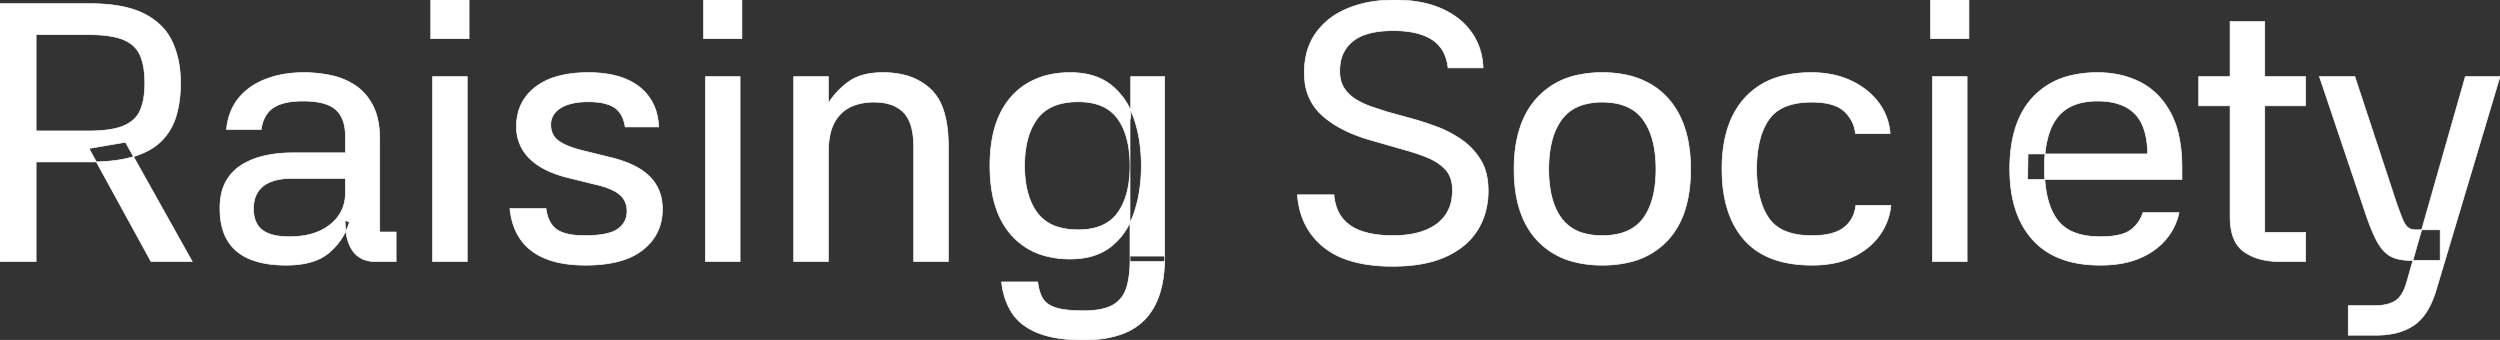 <svg width="3427" height="466.003" viewBox="0 0 3427 466.003" xmlns="http://www.w3.org/2000/svg"><rect x="0" y="0" width="3427" height="466.003" fill="#333333" stroke="none"/><g id="svgGroup" stroke-linecap="round" fill-rule="evenodd" font-size="9pt" stroke="#ffffff" stroke-width="0.25mm" fill="#ffffff" style="stroke:#ffffff;stroke-width:0.25mm;fill:#ffffff"><path d="M 2033 93.002 L 1985 93.002 A 64.994 64.994 0 0 0 1981.047 76.467 A 45.586 45.586 0 0 0 1963 54.252 A 67.576 67.576 0 0 0 1945.087 46.32 Q 1936.706 43.891 1926.652 42.828 A 158.674 158.674 0 0 0 1910 42.002 Q 1872.5 42.002 1854.5 56.502 A 47.192 47.192 0 0 0 1837.133 87.986 A 69.016 69.016 0 0 0 1836.5 97.502 A 53.257 53.257 0 0 0 1837.492 108.067 Q 1838.846 114.757 1842.047 120.025 A 32.553 32.553 0 0 0 1843 121.502 Q 1849.5 131.002 1859.75 137.002 Q 1870 143.002 1881.25 146.752 Q 1892.5 150.502 1902 153.502 L 1936.5 163.002 A 349.835 349.835 0 0 1 1951.309 167.463 Q 1958.562 169.814 1966.475 172.674 A 569.449 569.449 0 0 1 1968.75 173.502 Q 1986.5 180.002 2002.75 191.002 Q 2019 202.002 2029.5 219.002 A 67.092 67.092 0 0 1 2037.693 239.463 Q 2039.676 248.13 2039.954 258.177 A 119.856 119.856 0 0 1 2040 261.502 A 108.875 108.875 0 0 1 2035.908 291.862 A 92.535 92.535 0 0 1 2025.5 315.252 A 90.263 90.263 0 0 1 1997.989 342.971 A 119.239 119.239 0 0 1 1982 351.752 A 133.918 133.918 0 0 1 1953.754 360.809 Q 1940.001 363.691 1924.005 364.592 A 267.028 267.028 0 0 1 1909 365.002 A 234.419 234.419 0 0 1 1873.337 362.47 Q 1855.122 359.66 1840.413 353.73 A 101.037 101.037 0 0 1 1814.5 338.752 Q 1782 312.502 1778.5 267.002 L 1828.5 267.002 Q 1830.217 284.599 1838.013 296.117 A 44.716 44.716 0 0 0 1840.75 299.752 A 54.226 54.226 0 0 0 1859.23 313.874 A 70.23 70.23 0 0 0 1868.5 317.502 Q 1884.906 322.658 1906.146 322.98 A 188.099 188.099 0 0 0 1909 323.002 Q 1935.327 323.002 1953.679 315.711 A 69.035 69.035 0 0 0 1969.5 307.002 A 52.005 52.005 0 0 0 1990.421 270.119 A 77.267 77.267 0 0 0 1991 260.502 Q 1991 245.161 1983.892 235.391 A 32.32 32.32 0 0 0 1981.75 232.752 A 60.613 60.613 0 0 0 1967.941 221.502 A 78.956 78.956 0 0 0 1957.5 216.252 A 243.454 243.454 0 0 0 1939.518 209.616 A 311.757 311.757 0 0 0 1924 205.002 L 1880.5 192.502 A 227.386 227.386 0 0 1 1850.816 182.095 Q 1835.369 175.366 1823.253 166.812 A 119.726 119.726 0 0 1 1812.75 158.502 A 72.524 72.524 0 0 1 1788.517 109.884 A 101.609 101.609 0 0 1 1788 99.502 A 106.716 106.716 0 0 1 1791.182 72.854 A 83.261 83.261 0 0 1 1803.5 45.752 A 93.421 93.421 0 0 1 1835.348 17.395 A 117.623 117.623 0 0 1 1847 11.752 A 147.675 147.675 0 0 1 1882.731 2.016 A 197.125 197.125 0 0 1 1911.5 0.002 Q 1944.738 0.002 1969.531 9.233 A 116.786 116.786 0 0 1 1975.75 11.752 Q 2002.5 23.502 2017.25 44.502 Q 2032 65.502 2033 93.002 Z M 2779.5 246.002 L 2780 211.002 L 2944 211.002 Q 2943.702 188.365 2937.46 173.092 A 51.945 51.945 0 0 0 2926.25 155.752 Q 2911.548 141.05 2885.042 138.878 A 116.911 116.911 0 0 0 2875.5 138.502 A 100.335 100.335 0 0 0 2854.744 140.507 Q 2832.305 145.256 2820 161.252 Q 2802.52 183.975 2802.5 229.895 A 242.676 242.676 0 0 0 2802.5 230.002 A 204.709 204.709 0 0 0 2804.02 255.859 Q 2805.652 268.634 2809.035 279.049 A 77.254 77.254 0 0 0 2819.75 300.752 A 52.767 52.767 0 0 0 2845.063 319.283 Q 2854.303 322.667 2865.829 323.857 A 128.412 128.412 0 0 0 2879 324.502 Q 2903.003 324.502 2915.657 318.295 A 32.566 32.566 0 0 0 2920 315.752 A 45.446 45.446 0 0 0 2936.931 293.177 A 56.436 56.436 0 0 0 2937.5 291.502 L 2987 291.502 Q 2982.5 312.502 2968.5 328.752 Q 2954.5 345.002 2932.25 354.252 A 114.436 114.436 0 0 1 2908.02 361.153 Q 2896.715 363.135 2883.827 363.444 A 200.977 200.977 0 0 1 2879 363.502 Q 2832.414 363.502 2803.034 343.234 A 95.235 95.235 0 0 1 2786.5 328.752 Q 2758.599 297.972 2755.411 245.422 A 229.935 229.935 0 0 1 2755 231.502 A 208.182 208.182 0 0 1 2758.232 193.58 Q 2765.09 156.611 2786.5 133.502 A 102.608 102.608 0 0 1 2839.801 103.339 A 156.446 156.446 0 0 1 2875.5 99.502 Q 2907.5 99.502 2933.5 112.502 A 92.814 92.814 0 0 1 2967.869 142.427 A 119.259 119.259 0 0 1 2975.25 154.252 A 113.889 113.889 0 0 1 2985.448 180.705 Q 2988.831 193.864 2990.153 209.477 A 249.52 249.52 0 0 1 2991 230.502 L 2991 246.002 L 2779.5 246.002 Z M 903 174.002 L 857 174.002 A 55.155 55.155 0 0 0 854.257 163.255 Q 851.947 157.088 848.212 152.703 A 28.277 28.277 0 0 0 842 147.252 A 40.51 40.51 0 0 0 831.89 142.682 Q 822.206 139.702 808.378 139.514 A 138.343 138.343 0 0 0 806.5 139.502 Q 790.488 139.502 779.174 143.132 A 46.759 46.759 0 0 0 768.5 148.002 A 32.627 32.627 0 0 0 760.883 154.472 A 24.775 24.775 0 0 0 755 171.002 A 30.578 30.578 0 0 0 756.441 180.623 A 24.616 24.616 0 0 0 765.25 192.752 Q 774.532 199.769 793.038 204.942 A 185.479 185.479 0 0 0 797 206.002 L 835.5 215.502 A 177.086 177.086 0 0 1 856.506 221.693 Q 867.395 225.703 875.96 230.844 A 76.514 76.514 0 0 1 890 241.502 A 58.671 58.671 0 0 1 907.603 278.92 A 80.365 80.365 0 0 1 908 287.002 Q 908 321.002 881.5 342.252 A 84.247 84.247 0 0 1 855.678 356.01 Q 843.643 360.107 828.868 361.963 A 211.983 211.983 0 0 1 802.5 363.502 Q 770.563 363.502 748.345 354.686 A 83.155 83.155 0 0 1 729 344.002 Q 703 324.502 699 286.002 L 748.5 286.002 A 58.737 58.737 0 0 0 750.966 297.139 Q 754.672 308.236 762.75 314.252 A 34.917 34.917 0 0 0 772.103 319.052 Q 783.359 323.002 801.5 323.002 Q 826.939 323.002 840.278 317.487 A 33.155 33.155 0 0 0 846.75 314.002 A 30.804 30.804 0 0 0 855.239 305.251 Q 859.5 298.463 859.5 289.502 A 32.524 32.524 0 0 0 857.828 278.851 A 27.328 27.328 0 0 0 849.75 267.002 A 43.286 43.286 0 0 0 841.718 261.571 Q 832.781 256.783 819 253.502 L 780.5 244.002 A 167.03 167.03 0 0 1 758.316 237.219 Q 747.096 232.851 738.352 227.159 A 76.935 76.935 0 0 1 726.25 217.502 A 59.33 59.33 0 0 1 708.006 174.413 A 73.486 73.486 0 0 1 708 173.502 A 72.132 72.132 0 0 1 712.541 147.416 A 64.224 64.224 0 0 1 733.75 119.502 A 86.142 86.142 0 0 1 761.449 105.483 Q 773.541 101.745 788.116 100.343 A 192.188 192.188 0 0 1 806.5 99.502 A 165.994 165.994 0 0 1 833.604 101.574 Q 848.003 103.961 859.618 109.098 A 79.267 79.267 0 0 1 876 118.752 A 67.523 67.523 0 0 1 901.441 161.09 A 96.903 96.903 0 0 1 903 174.002 Z M 1135.5 209.002 L 1135.5 358.502 L 1088 358.502 L 1088 105.002 L 1135.5 105.002 L 1135.5 141.502 A 109.018 109.018 0 0 1 1158.05 116.099 A 101.618 101.618 0 0 1 1164.5 111.252 A 60.627 60.627 0 0 1 1182.721 102.916 Q 1194.867 99.502 1210.5 99.502 A 119.875 119.875 0 0 1 1237.805 102.44 A 81.356 81.356 0 0 1 1275.75 122.252 A 65.488 65.488 0 0 1 1291.423 145.988 Q 1299.464 165.96 1299.966 195.957 A 241.438 241.438 0 0 1 1300 200.002 L 1300 358.502 L 1252.5 358.502 L 1252.5 201.502 A 124.93 124.93 0 0 0 1251.472 184.857 Q 1248.74 164.605 1238.75 154.252 A 43.561 43.561 0 0 0 1220.075 143.029 Q 1210.445 140.002 1198 140.002 A 87.81 87.81 0 0 0 1182.057 141.377 Q 1172.402 143.159 1164.5 147.252 Q 1150.5 154.502 1143 169.502 Q 1137.309 180.883 1135.936 197.735 A 138.935 138.935 0 0 0 1135.5 209.002 Z M 543 318.002 L 543 358.502 L 514.5 358.502 A 45.57 45.57 0 0 1 501.873 356.847 A 33.29 33.29 0 0 1 484 344.502 A 45.759 45.759 0 0 1 477.531 331.963 Q 473.444 320.194 473.023 303.109 A 156.17 156.17 0 0 1 473 302.002 L 479 304.502 Q 471 329.502 451 346.502 A 63.698 63.698 0 0 1 429.863 358.123 Q 420.423 361.311 408.87 362.61 A 151.259 151.259 0 0 1 392 363.502 A 169.924 169.924 0 0 1 370.081 362.166 Q 354.853 360.182 342.75 355.252 A 66.954 66.954 0 0 1 323.634 343.639 A 59.626 59.626 0 0 1 312 329.752 Q 301.5 312.502 301.5 285.502 A 97.063 97.063 0 0 1 302.759 269.42 Q 304.262 260.477 307.562 253.113 A 54.95 54.95 0 0 1 309.75 248.752 Q 318 234.002 332.25 225.502 A 102.364 102.364 0 0 1 359.409 214.331 A 117.474 117.474 0 0 1 364 213.252 Q 381.5 209.502 400 209.502 L 473.5 209.502 L 473.5 187.002 Q 473.5 170.653 467.834 159.971 A 34.393 34.393 0 0 0 460.25 150.252 A 38.028 38.028 0 0 0 448.447 143.353 Q 435.741 138.502 415.5 138.502 Q 389.875 138.502 376.406 146.533 A 35.9 35.9 0 0 0 374.5 147.752 Q 361.311 156.788 358.144 176.562 A 70.296 70.296 0 0 0 358 177.502 L 310.5 177.502 A 89.843 89.843 0 0 1 315.371 155.408 A 71.255 71.255 0 0 1 327 134.752 A 83.697 83.697 0 0 1 353.86 113.174 A 104.442 104.442 0 0 1 364.25 108.502 A 131.125 131.125 0 0 1 394.063 100.987 A 170.671 170.671 0 0 1 417 99.502 Q 435 99.502 453.25 103.252 Q 471.5 107.002 486.75 117.002 Q 502 127.002 511.25 145.002 A 76.336 76.336 0 0 1 517.573 162.666 Q 520.5 175.252 520.5 191.002 L 520.5 318.002 L 543 318.002 Z M 2591 183.002 L 2543.5 183.002 Q 2541.5 165.002 2528 152.502 A 39.446 39.446 0 0 0 2515.1 144.763 Q 2503.487 140.328 2486.089 140.024 A 148.337 148.337 0 0 0 2483.5 140.002 Q 2441 140.002 2424.5 164.252 A 84.917 84.917 0 0 0 2413.515 188.05 Q 2410.24 199.089 2408.91 212.338 A 192.065 192.065 0 0 0 2408 231.502 A 182.49 182.49 0 0 0 2409.611 256.546 Q 2411.467 269.911 2415.459 280.848 A 81.09 81.09 0 0 0 2424.5 298.752 A 50.57 50.57 0 0 0 2449.369 317.673 Q 2458.25 321.003 2469.362 322.252 A 126.748 126.748 0 0 0 2483.5 323.002 Q 2513 323.002 2527.25 312.252 A 41.642 41.642 0 0 0 2542.776 288.175 A 57.632 57.632 0 0 0 2544 281.502 L 2592 281.502 Q 2590 303.502 2576.75 322.252 A 88.17 88.17 0 0 1 2551.761 345.746 A 111.165 111.165 0 0 1 2540 352.252 A 110.203 110.203 0 0 1 2512.491 361.03 Q 2500.063 363.347 2485.897 363.492 A 185.509 185.509 0 0 1 2484 363.502 Q 2439.649 363.502 2411.289 345.848 A 91.38 91.38 0 0 1 2391.25 329.002 Q 2364.689 299.202 2361.071 248.138 A 235.444 235.444 0 0 1 2360.5 231.502 A 202.508 202.508 0 0 1 2363.891 193.226 Q 2368.123 171.261 2377.635 154.074 A 105.15 105.15 0 0 1 2392 134.002 A 101.449 101.449 0 0 1 2442.312 104.353 Q 2458.391 100.108 2477.483 99.577 A 198.576 198.576 0 0 1 2483 99.502 A 143.24 143.24 0 0 1 2512.209 102.36 A 113.985 113.985 0 0 1 2536.5 110.252 Q 2560 121.002 2574.5 139.752 Q 2589 158.502 2591 183.002 Z M 123.5 222.002 L 49.5 222.002 L 49.5 358.502 L 0 358.502 L 0 5.002 L 123 5.002 Q 153.844 5.002 176.182 10.923 A 108.281 108.281 0 0 1 197.25 18.752 A 92.785 92.785 0 0 1 219.025 33.711 A 75.674 75.674 0 0 1 236 57.002 A 118.815 118.815 0 0 1 245.602 88.916 A 159.013 159.013 0 0 1 247.5 114.002 Q 247.5 137.502 242 157.252 Q 236.5 177.002 223 191.502 Q 209.5 206.002 185.25 214.002 Q 161 222.002 123.5 222.002 Z M 3160.5 105.002 L 3160.5 145.002 L 3104.5 145.002 L 3104.5 318.502 L 3160.5 318.502 L 3160.5 358.502 L 3125 358.502 A 109.148 109.148 0 0 1 3104.047 356.603 Q 3087.875 353.439 3076 345.002 Q 3057 331.502 3057 297.002 L 3057 145.002 L 3014 145.002 L 3014 105.002 L 3057 105.002 L 3057 29.502 L 3104.5 29.502 L 3104.5 105.002 L 3160.5 105.002 Z M 3299.5 385.502 L 3379.5 105.002 L 3427 105.002 L 3339.5 397.502 A 137.58 137.58 0 0 1 3332.196 416.834 Q 3322.83 436.615 3308.75 446.002 A 76.387 76.387 0 0 1 3284.059 456.535 Q 3274.071 458.945 3262.45 459.397 A 140.268 140.268 0 0 1 3257 459.502 L 3219 459.502 L 3219 419.002 L 3254.5 419.002 Q 3273.5 419.002 3283.75 412.252 A 27.256 27.256 0 0 0 3290.77 405.326 Q 3295.679 398.533 3298.992 387.287 A 102.371 102.371 0 0 0 3299.5 385.502 Z M 2160.011 359.484 A 156.083 156.083 0 0 0 2196.5 363.502 A 157.189 157.189 0 0 0 2232.989 359.514 A 103.545 103.545 0 0 0 2285.75 329.752 Q 2307.578 306.548 2314.399 269.047 A 207.274 207.274 0 0 0 2317.5 232.002 A 242.783 242.783 0 0 0 2317.341 223.142 Q 2316.717 206.055 2313.645 191.247 A 132.861 132.861 0 0 0 2303 159.502 Q 2288.5 130.002 2261.5 114.752 A 114.159 114.159 0 0 0 2227.385 102.369 A 158.183 158.183 0 0 0 2196.5 99.502 A 156.458 156.458 0 0 0 2162.691 102.955 A 103.666 103.666 0 0 0 2107.25 134.002 A 104.712 104.712 0 0 0 2092.741 154.164 Q 2075.5 185.209 2075.5 232.002 A 231.44 231.44 0 0 0 2076.07 248.494 Q 2079.756 300.059 2107.25 329.502 A 103.358 103.358 0 0 0 2160.011 359.484 Z M 1432.858 350.74 A 129.524 129.524 0 0 0 1467 355.002 A 138.038 138.038 0 0 0 1468.744 354.991 Q 1502.046 354.57 1523 338.002 A 90.435 90.435 0 0 0 1541.13 318.717 A 107.673 107.673 0 0 0 1554.5 292.002 A 175.065 175.065 0 0 0 1561.423 264.885 A 218.05 218.05 0 0 0 1564.5 227.502 A 232 232 0 0 0 1562.974 200.445 A 180.775 180.775 0 0 0 1554.5 162.502 A 117.826 117.826 0 0 0 1549.575 150.388 A 93.56 93.56 0 0 0 1523 116.502 Q 1501.5 99.502 1467 99.502 A 137.008 137.008 0 0 0 1445.958 101.063 A 104.629 104.629 0 0 0 1408.75 114.002 A 90.881 90.881 0 0 0 1388.938 129.642 A 103.136 103.136 0 0 0 1370.5 156.752 A 115.228 115.228 0 0 0 1365.531 168.938 Q 1361.024 182.028 1358.898 197.631 A 221.601 221.601 0 0 0 1357 227.502 Q 1357 289.002 1386.25 322.002 A 93.89 93.89 0 0 0 1432.858 350.74 Z M 3179.5 105.002 L 3228 105.002 L 3285.5 279.502 Q 3289.328 290.22 3292.13 297.275 A 227.276 227.276 0 0 0 3293.75 301.252 Q 3297 309.002 3301 312.002 Q 3305 315.002 3311 315.002 L 3345 315.002 L 3345 357.002 L 3305.5 357.002 Q 3293.266 357.002 3284.453 354.314 A 40.277 40.277 0 0 1 3277.5 351.502 Q 3267 346.002 3259.25 332.252 A 136.557 136.557 0 0 1 3254.333 322.559 Q 3248.844 310.689 3243 293.502 L 3179.5 105.002 Z M 1549 351.002 L 1596.5 351.002 A 239.376 239.376 0 0 1 1596.509 353.083 Q 1596.509 409.024 1570 437.252 A 82.352 82.352 0 0 1 1537.225 458.124 Q 1523.901 462.925 1507.422 464.8 A 198.577 198.577 0 0 1 1485 466.002 A 249.429 249.429 0 0 1 1460.245 464.849 Q 1438.25 462.65 1422.5 456.252 A 90.051 90.051 0 0 1 1405.063 446.968 A 64.984 64.984 0 0 1 1387 428.502 A 90.409 90.409 0 0 1 1374.963 398.828 A 112.367 112.367 0 0 1 1373 386.502 L 1422.5 386.502 Q 1423.886 398.517 1428.263 407.115 A 43.253 43.253 0 0 0 1429 408.502 A 24.741 24.741 0 0 0 1436.861 416.925 Q 1440.047 419.101 1444.157 420.728 A 49.544 49.544 0 0 0 1447 421.752 A 67.046 67.046 0 0 0 1456.166 423.97 Q 1466.08 425.714 1480.22 425.961 A 273.864 273.864 0 0 0 1485 426.002 A 147.399 147.399 0 0 0 1499.139 425.369 Q 1515.867 423.752 1525.75 418.002 A 40.093 40.093 0 0 0 1543.486 396.521 A 52.462 52.462 0 0 0 1544.5 393.502 Q 1549.045 378.502 1549.045 355.65 A 241.826 241.826 0 0 0 1549 351.002 Z M 593 105.002 L 640.5 105.002 L 640.5 358.502 L 593 358.502 L 593 105.002 Z M 967 105.002 L 1014.5 105.002 L 1014.5 358.502 L 967 358.502 L 967 105.002 Z M 2649 105.002 L 2696.5 105.002 L 2696.5 358.502 L 2649 358.502 L 2649 105.002 Z M 1550 160.502 L 1550 105.002 L 1596.5 105.002 L 1596.5 358.502 L 1549 358.502 L 1549 164.502 L 1550 160.502 Z M 2196.5 323.002 A 98.474 98.474 0 0 0 2217.509 320.908 Q 2240.195 315.951 2252.5 299.252 Q 2265.945 281.004 2269.061 251.098 A 184.56 184.56 0 0 0 2270 232.002 A 175.641 175.641 0 0 0 2268.291 206.694 Q 2266.308 193.104 2262.025 182.044 A 78.962 78.962 0 0 0 2252.5 164.252 Q 2235.76 141.055 2199.807 140.047 A 117.988 117.988 0 0 0 2196.5 140.002 A 96.517 96.517 0 0 0 2175.491 142.139 Q 2152.805 147.201 2140.5 164.252 A 83.184 83.184 0 0 0 2128.537 189.155 Q 2125.12 200.498 2123.811 214.16 A 187.375 187.375 0 0 0 2123 232.002 A 174.62 174.62 0 0 0 2124.709 257.26 Q 2126.648 270.493 2130.785 281.244 A 76.479 76.479 0 0 0 2140.5 299.252 A 55.421 55.421 0 0 0 2171.058 319.799 Q 2180.597 322.501 2192.151 322.923 A 119.113 119.113 0 0 0 2196.5 323.002 Z M 1520.738 303.193 A 51.111 51.111 0 0 0 1532.25 291.502 Q 1545.919 272.325 1548.433 241.827 A 174.448 174.448 0 0 0 1549 227.502 Q 1549 198.553 1540.65 178.329 A 76.756 76.756 0 0 0 1532.25 163.002 Q 1515.5 139.502 1478 139.502 A 101.593 101.593 0 0 0 1456.888 141.546 Q 1433.913 146.432 1421.75 163.002 A 81.43 81.43 0 0 0 1409.44 188.631 Q 1406.198 199.741 1405.084 213.009 A 173.263 173.263 0 0 0 1404.5 227.502 A 154.153 154.153 0 0 0 1406.447 252.794 Q 1408.732 266.511 1413.698 277.585 A 75.951 75.951 0 0 0 1421.75 291.502 A 54.225 54.225 0 0 0 1450.612 311.344 Q 1462.613 315.002 1478 315.002 Q 1504.582 315.002 1520.738 303.193 Z M 49.5 179.502 L 121 179.502 A 235.118 235.118 0 0 0 138.016 178.928 Q 154.78 177.707 165.809 173.888 A 55.891 55.891 0 0 0 170 172.252 A 48.748 48.748 0 0 0 181.626 165.204 A 37.513 37.513 0 0 0 192.5 150.502 A 71.478 71.478 0 0 0 196.495 136.932 Q 197.811 130.231 198.263 122.45 A 145.647 145.647 0 0 0 198.5 114.002 Q 198.5 91.502 192.5 76.752 A 38.8 38.8 0 0 0 175.818 57.734 A 53.071 53.071 0 0 0 170 54.752 Q 155.095 48.203 127.135 47.569 A 271.086 271.086 0 0 0 121 47.502 L 49.5 47.502 L 49.5 179.502 Z M 122 203.502 L 172 195.002 L 263.5 358.502 L 207 358.502 L 122 203.502 Z M 473.5 264.502 L 473.5 244.502 L 400.5 244.502 A 103.159 103.159 0 0 0 385.817 245.476 Q 370.387 247.701 361 255.002 A 33.924 33.924 0 0 0 348.397 276.096 A 51.945 51.945 0 0 0 347.5 286.002 A 52.747 52.747 0 0 0 348.558 296.929 Q 351.063 308.748 359.5 315.252 A 37.479 37.479 0 0 0 370.328 320.888 Q 380.215 324.276 394.566 324.487 A 131.064 131.064 0 0 0 396.5 324.502 A 121.99 121.99 0 0 0 419.163 322.522 Q 432.268 320.043 442.638 314.456 A 65.555 65.555 0 0 0 452.75 307.752 A 55.748 55.748 0 0 0 467.981 289.243 Q 473.495 278.18 473.5 264.528 A 68.497 68.497 0 0 0 473.5 264.502 Z M 590.5 53.002 L 590.5 0.002 L 643 0.002 L 643 53.002 L 590.5 53.002 Z M 964.5 53.002 L 964.5 0.002 L 1017 0.002 L 1017 53.002 L 964.5 53.002 Z M 2646.5 53.002 L 2646.5 0.002 L 2699 0.002 L 2699 53.002 L 2646.5 53.002 Z" vector-effect="non-scaling-stroke"/></g></svg>